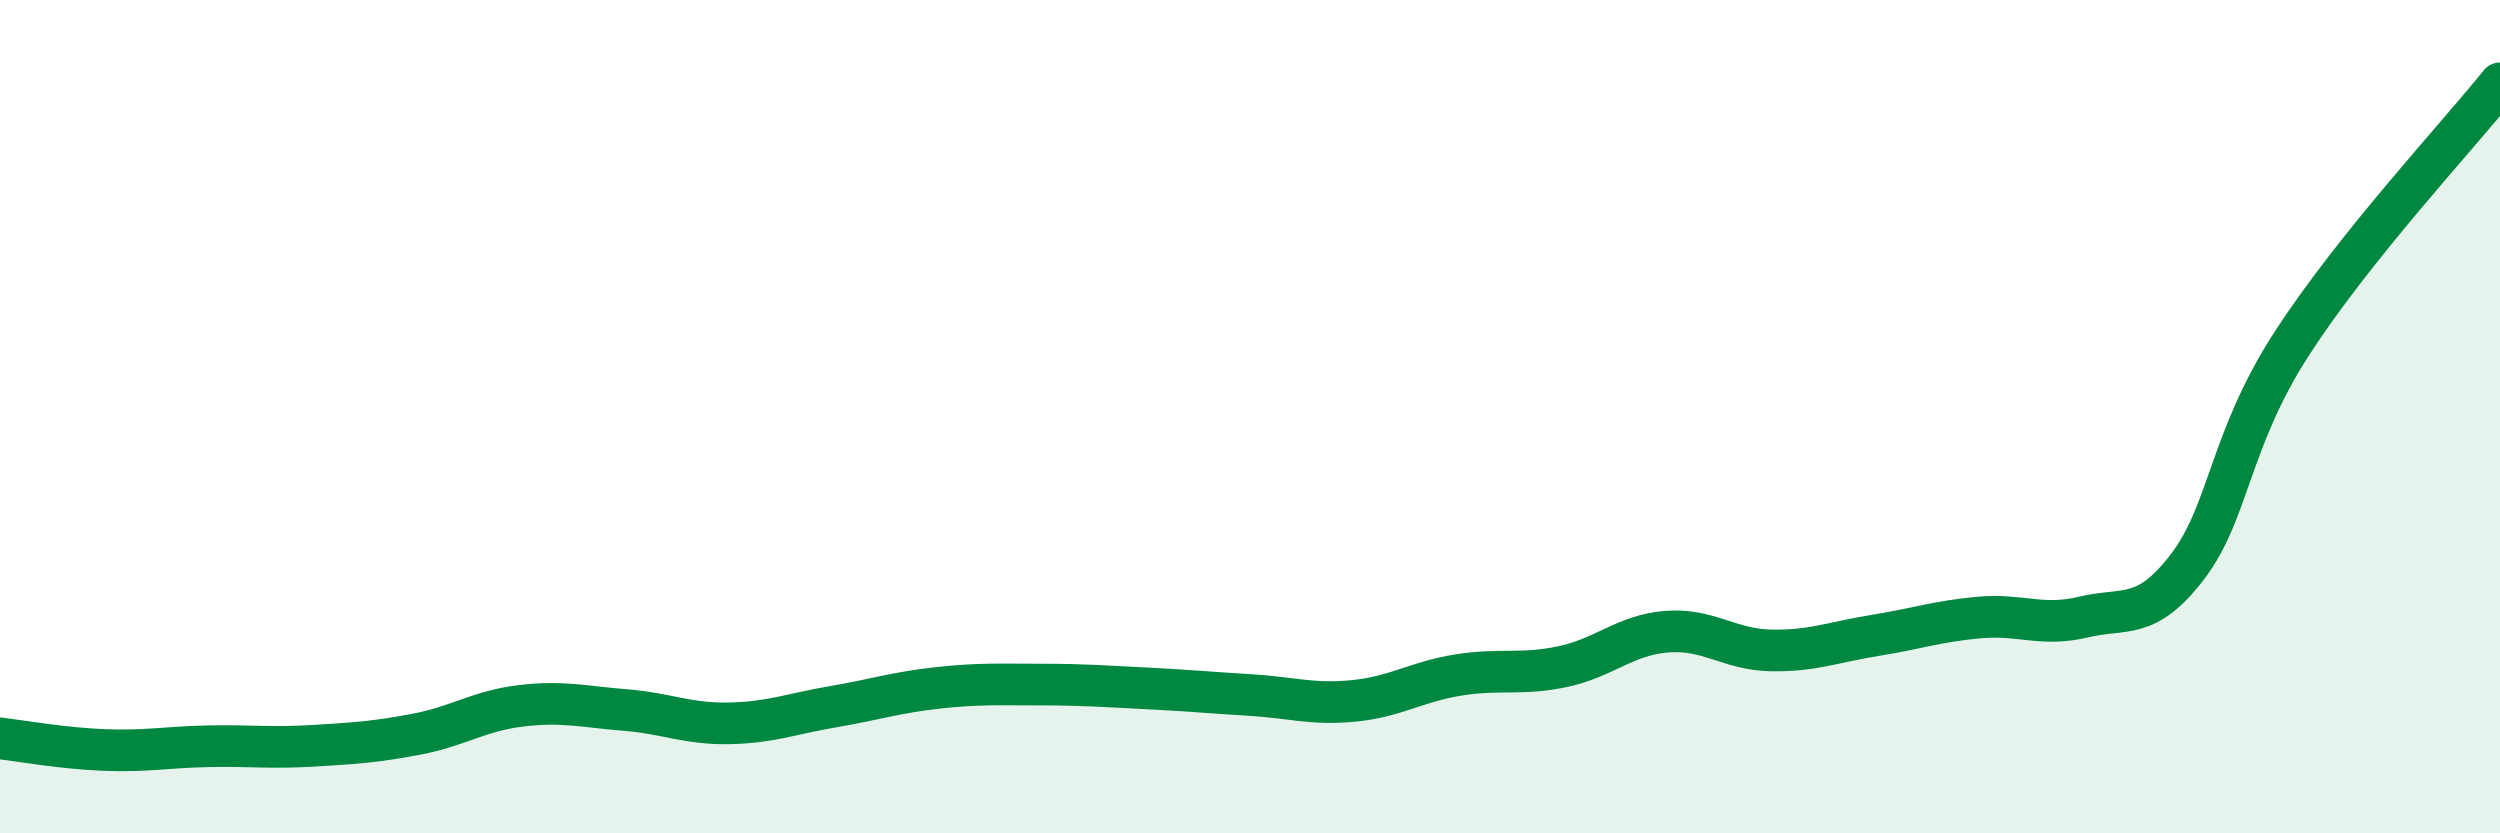 
    <svg width="60" height="20" viewBox="0 0 60 20" xmlns="http://www.w3.org/2000/svg">
      <path
        d="M 0,17.72 C 0.5,17.78 1.5,17.96 2.5,18 C 3.5,18.04 4,17.93 5,17.91 C 6,17.89 6.5,17.96 7.5,17.9 C 8.5,17.84 9,17.81 10,17.62 C 11,17.43 11.5,17.06 12.5,16.94 C 13.5,16.82 14,16.96 15,17.04 C 16,17.12 16.5,17.38 17.5,17.36 C 18.5,17.34 19,17.13 20,16.96 C 21,16.79 21.5,16.62 22.5,16.51 C 23.5,16.4 24,16.43 25,16.43 C 26,16.43 26.5,16.47 27.5,16.52 C 28.5,16.57 29,16.62 30,16.68 C 31,16.74 31.5,16.92 32.5,16.82 C 33.5,16.72 34,16.36 35,16.2 C 36,16.04 36.5,16.21 37.5,16 C 38.5,15.79 39,15.24 40,15.16 C 41,15.08 41.5,15.59 42.5,15.61 C 43.5,15.63 44,15.41 45,15.25 C 46,15.09 46.5,14.91 47.5,14.82 C 48.5,14.73 49,15.05 50,14.81 C 51,14.57 51.5,14.91 52.5,13.6 C 53.5,12.29 53.5,10.57 55,8.25 C 56.5,5.93 59,3.25 60,2L60 20L0 20Z"
        fill="#008740"
        opacity="0.1"
        stroke-linecap="round"
        stroke-linejoin="round"
      />
      <path
        d="M 0,17.72 C 0.5,17.78 1.5,17.96 2.5,18 C 3.5,18.04 4,17.93 5,17.91 C 6,17.89 6.5,17.96 7.5,17.9 C 8.5,17.84 9,17.81 10,17.62 C 11,17.43 11.5,17.06 12.5,16.94 C 13.5,16.82 14,16.96 15,17.04 C 16,17.12 16.5,17.38 17.5,17.36 C 18.5,17.34 19,17.13 20,16.96 C 21,16.79 21.5,16.62 22.5,16.51 C 23.5,16.4 24,16.43 25,16.43 C 26,16.43 26.5,16.47 27.5,16.52 C 28.5,16.57 29,16.62 30,16.68 C 31,16.74 31.5,16.92 32.5,16.82 C 33.5,16.72 34,16.36 35,16.2 C 36,16.04 36.5,16.21 37.5,16 C 38.5,15.79 39,15.24 40,15.16 C 41,15.08 41.5,15.59 42.5,15.61 C 43.5,15.63 44,15.41 45,15.25 C 46,15.09 46.5,14.91 47.5,14.82 C 48.5,14.73 49,15.05 50,14.81 C 51,14.57 51.5,14.91 52.5,13.6 C 53.5,12.29 53.5,10.57 55,8.25 C 56.5,5.93 59,3.25 60,2"
        stroke="#008740"
        stroke-width="1"
        fill="none"
        stroke-linecap="round"
        stroke-linejoin="round"
      />
    </svg>
  